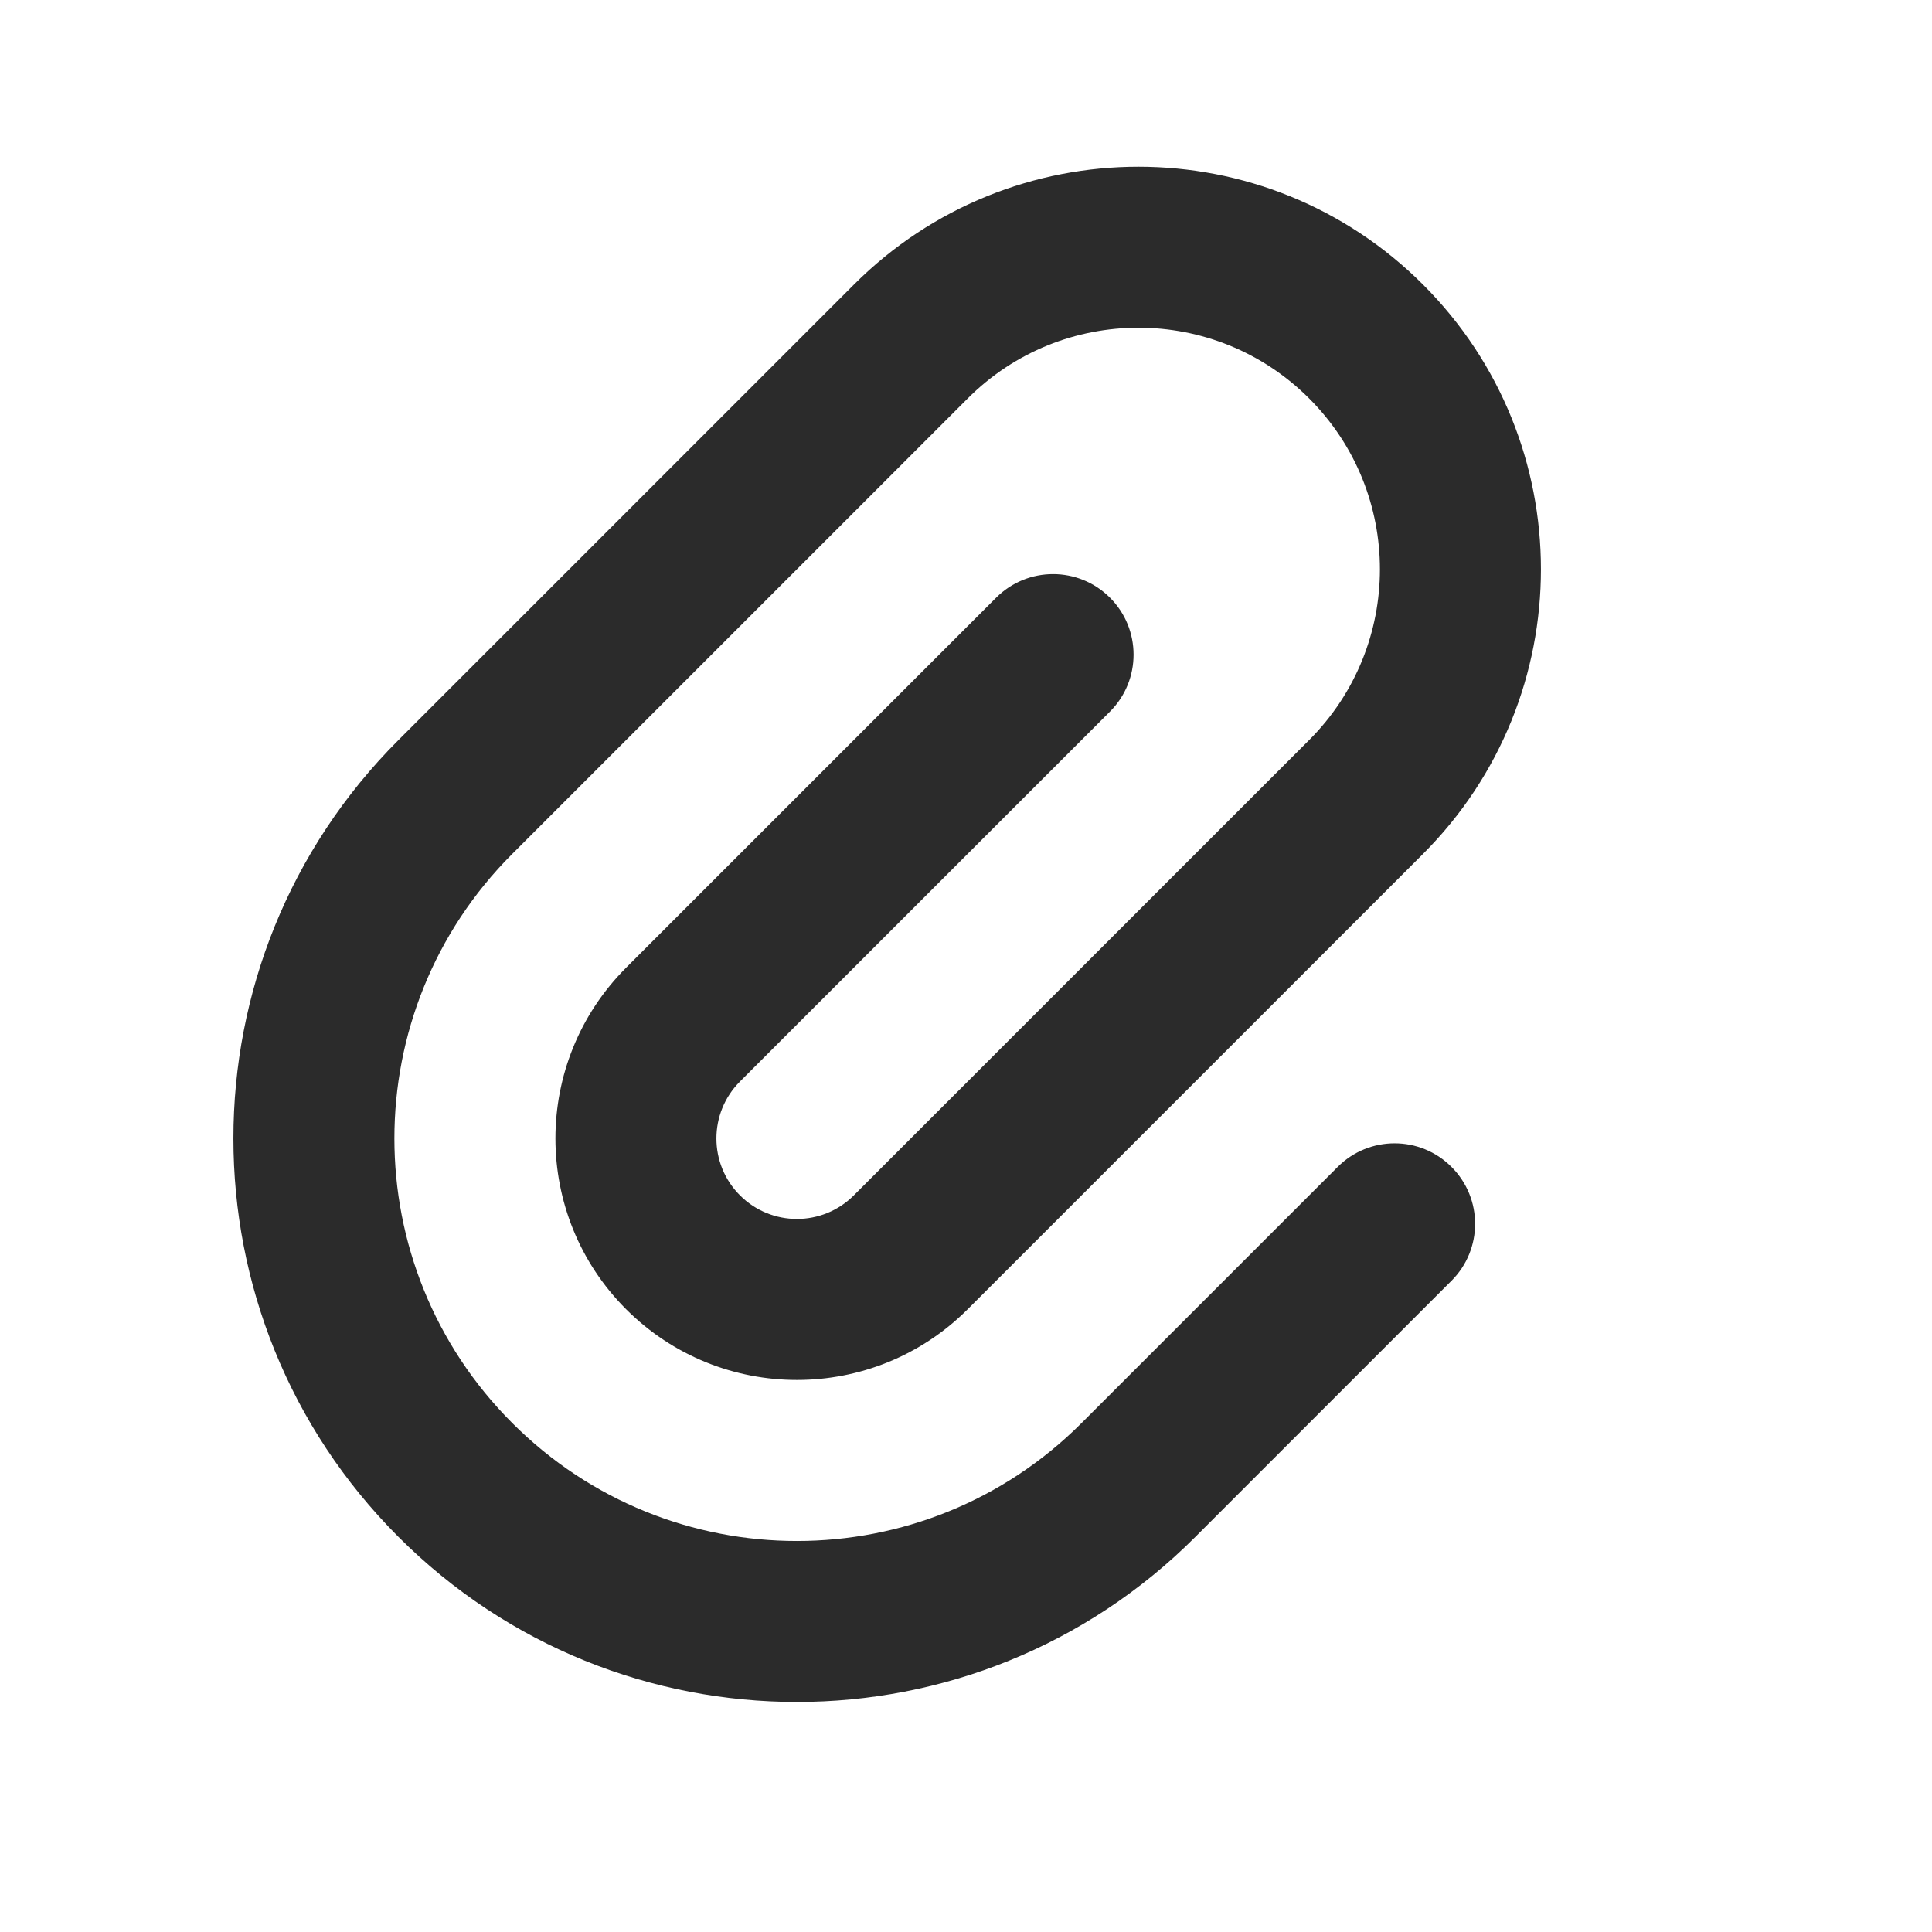 <?xml version="1.0" encoding="UTF-8"?> <svg xmlns="http://www.w3.org/2000/svg" width="24" height="24" viewBox="0 0 24 24" fill="none"><path d="M16.617 14.496C17.008 14.105 17.641 14.105 18.031 14.496C18.422 14.886 18.422 15.52 18.031 15.91L14.849 19.092C12.116 21.826 7.683 21.826 4.95 19.092C2.216 16.358 2.216 11.926 4.95 9.193L10.607 3.536C12.559 1.583 15.725 1.583 17.678 3.536C19.63 5.488 19.63 8.654 17.678 10.607L12.021 16.264C10.849 17.435 8.95 17.435 7.778 16.264C6.607 15.092 6.607 13.193 7.778 12.021L12.374 7.425C12.765 7.034 13.398 7.034 13.789 7.425C14.179 7.815 14.179 8.449 13.789 8.839L9.192 13.435C8.802 13.826 8.802 14.459 9.192 14.849C9.583 15.24 10.216 15.24 10.607 14.849L16.263 9.193C17.435 8.021 17.435 6.122 16.263 4.95C15.092 3.778 13.192 3.778 12.021 4.95L6.364 10.607C4.411 12.559 4.411 15.725 6.364 17.678C8.317 19.631 11.482 19.631 13.435 17.678L16.617 14.496Z" fill="black" fill-opacity="0.83"></path></svg> 